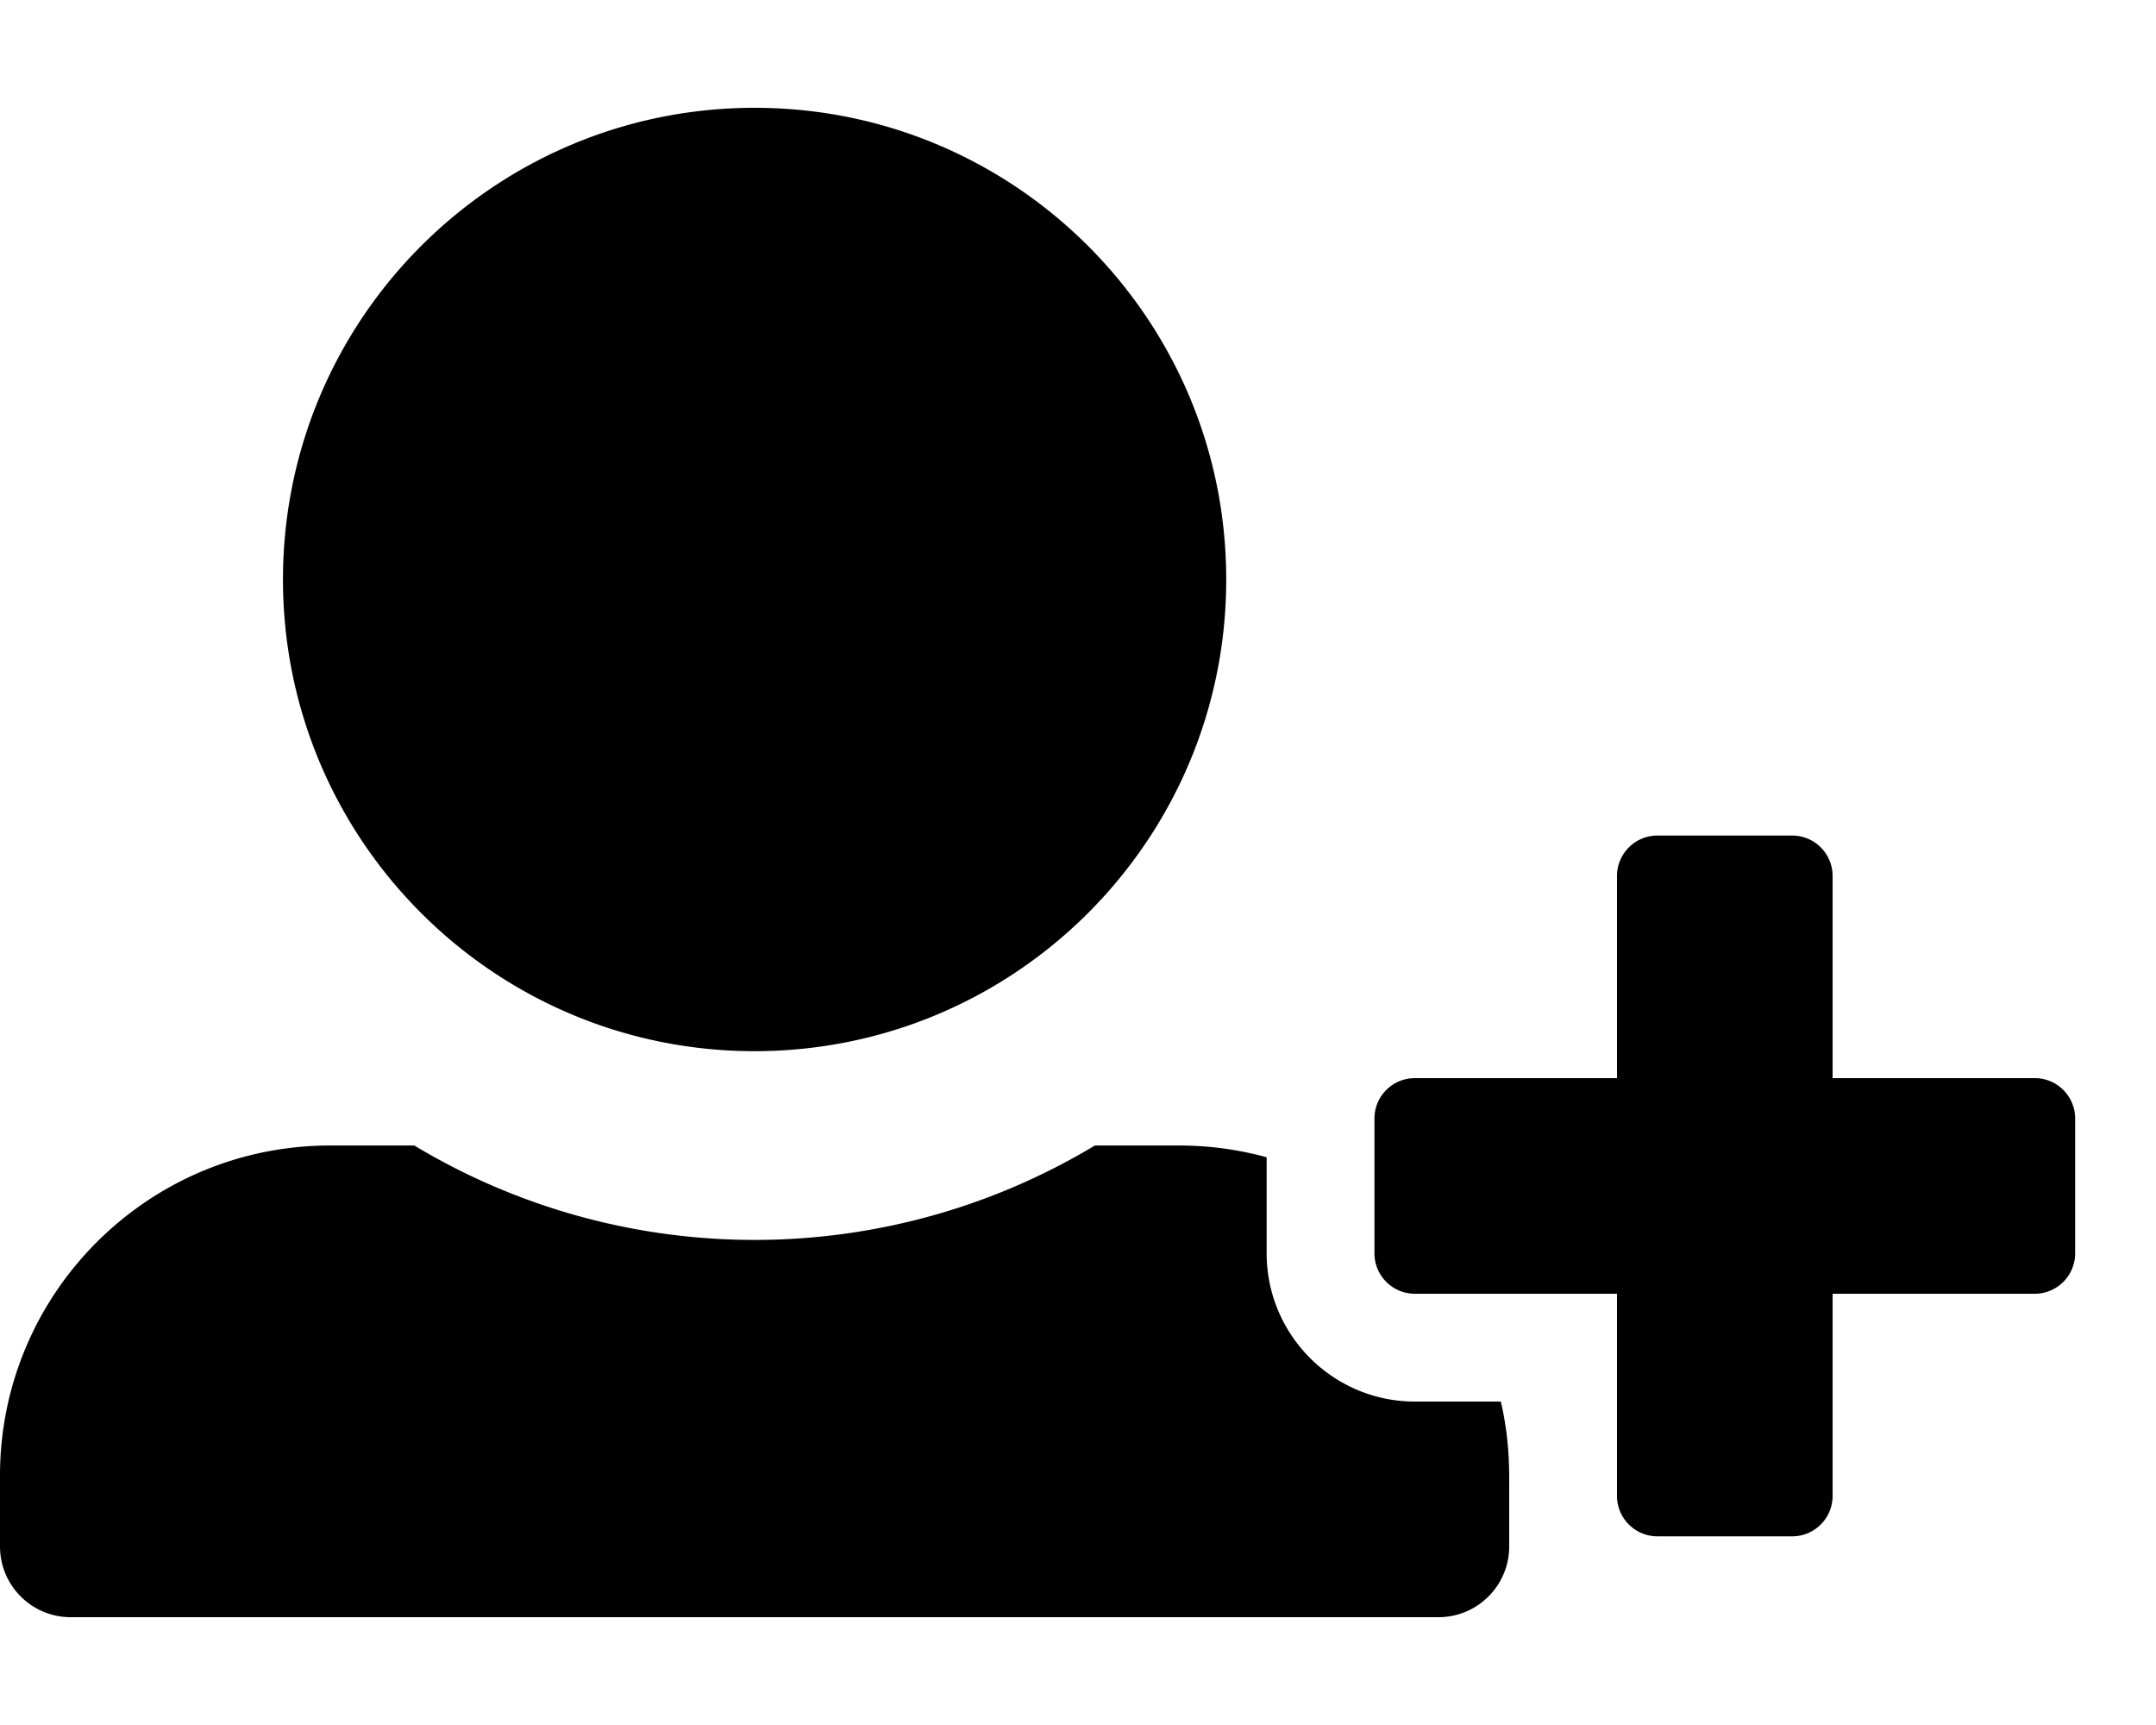 <svg xmlns="http://www.w3.org/2000/svg" viewBox="0 0 640 512"><path d="M616 332c0-6.627-5.373-12-12-12h-60v-60c0-6.627-5.373-12-12-12h-40c-6.627 0-12 5.373-12 12v60h-60c-6.627 0-12 5.373-12 12v40c0 6.627 5.373 12 12 12h60v60c0 6.627 5.373 12 12 12h40c6.627 0 12-5.373 12-12v-60h60c6.627 0 12-5.373 12-12v-40zM448 444v15c0 11.598-9.402 21-21 21H21c-11.598 0-21-9.402-21-21v-21c0-54.124 43.876-98 98-98h24.986c62.104 37.358 139.897 37.374 202.027 0H350a98.09 98.09 0 0 1 26 3.493V372c0 24.262 19.738 44 44 44h25.519c2.768 12.064 2.481 20.659 2.481 28zM84 172c0-77.32 62.68-140 140-140s140 62.68 140 140-62.68 140-140 140S84 249.32 84 172z"/></svg>